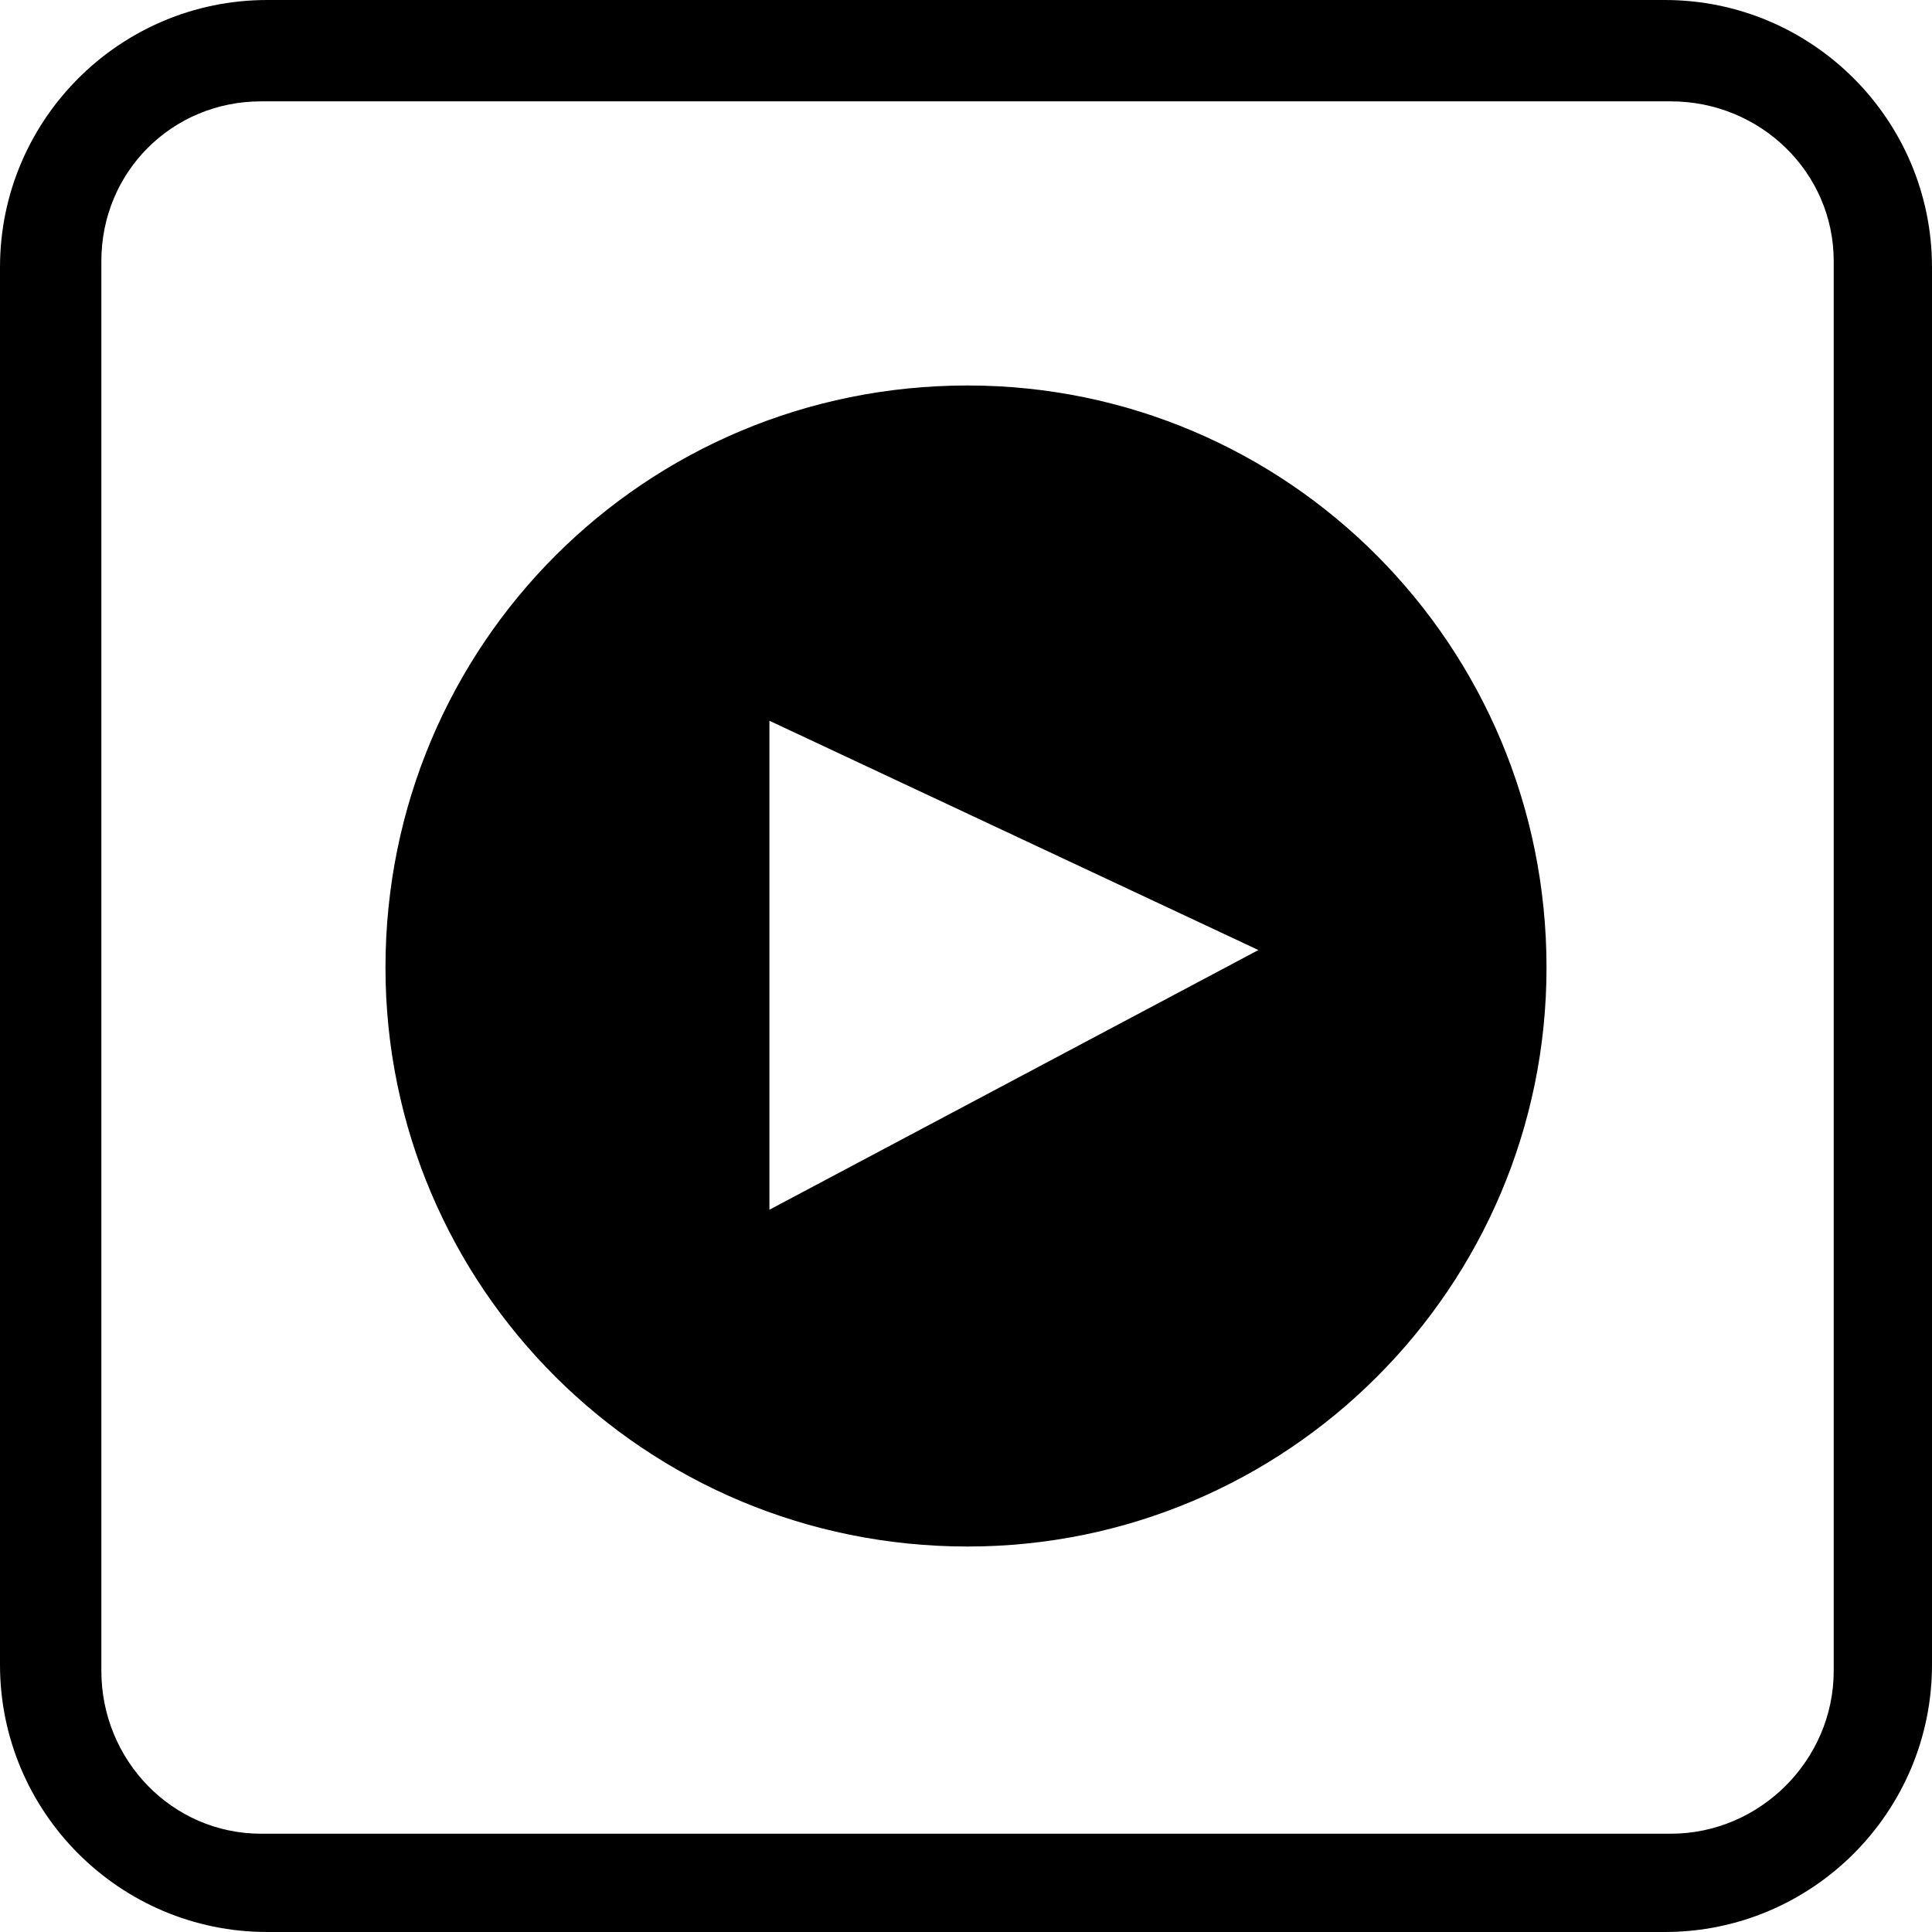 <?xml version="1.0" encoding="UTF-8"?>
<!DOCTYPE svg PUBLIC "-//W3C//DTD SVG 1.0//EN" "http://www.w3.org/TR/2001/REC-SVG-20010904/DTD/svg10.dtd">
<!-- Creator: CorelDRAW 2018 (64 Bit) -->
<svg xmlns="http://www.w3.org/2000/svg" xml:space="preserve" width="30px" height="30px" version="1.0" style="shape-rendering:geometricPrecision; text-rendering:geometricPrecision; image-rendering:optimizeQuality; fill-rule:evenodd; clip-rule:evenodd"
viewBox="0 0 6.29 6.29"
 xmlns:xlink="http://www.w3.org/1999/xlink"
 enable-background="new 0 0 128 128">
 <defs>
  <style type="text/css">
   <![CDATA[
    .str0 {stroke:black;stroke-width:0.11;stroke-miterlimit:22.926}
    .fil0 {fill:black}
   ]]>
  </style>
 </defs>
 <g id="Capa_x0020_1">
  <path class="fil0" d="M0.87 0l4.55 0c0.48,0 0.87,0.39 0.87,0.87l0 4.55c0,0.48 -0.39,0.87 -0.87,0.87l-4.55 0c-0.48,0 -0.87,-0.39 -0.87,-0.87l0 -4.55c0,-0.48 0.39,-0.87 0.87,-0.87zm-0.02 0.33l4.59 0c0.29,0 0.53,0.23 0.53,0.52l0 4.59c0,0.29 -0.24,0.53 -0.53,0.53l-4.59 0c-0.29,0 -0.52,-0.24 -0.52,-0.53l0 -4.59c0,-0.29 0.23,-0.52 0.52,-0.52z"/>
 </g>
 <g id="Capa_x0020_1_0">
  <g id="round-col-youtube.svg">
   <path class="fil0 str0" d="M4.98 3.15c0,1.01 -0.82,1.83 -1.83,1.83 -1.02,0 -1.84,-0.82 -1.84,-1.83 0,-1.02 0.82,-1.84 1.84,-1.84 1.01,0 1.83,0.82 1.83,1.84zm-2.53 -0.89l0 1.77 1.77 -0.94 -1.77 -0.83z"/>
  </g>
 </g>
</svg>
